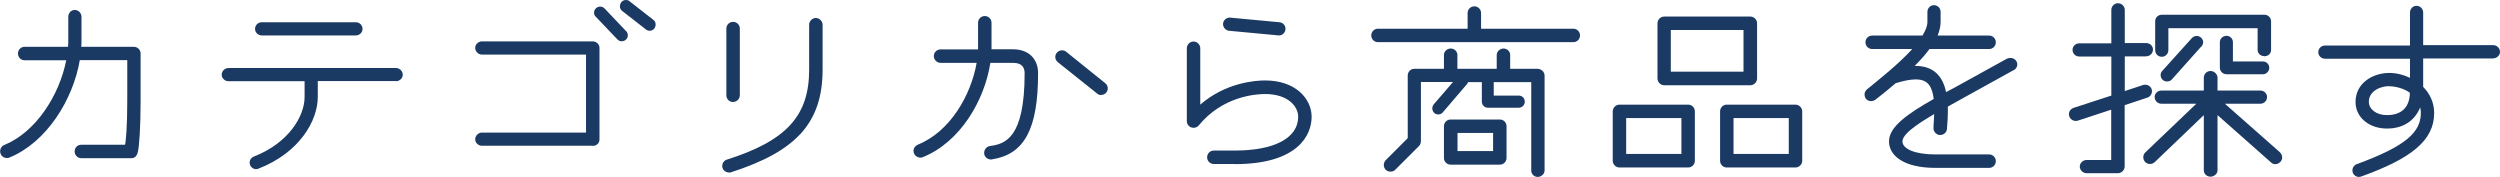 <?xml version="1.0" encoding="UTF-8"?>
<svg id="_レイヤー_2" data-name="レイヤー 2" xmlns="http://www.w3.org/2000/svg" viewBox="0 0 193.29 13.68">
  <defs>
    <style>
      .cls-1 {
        fill: #1a3a64;
      }
    </style>
  </defs>
  <g id="_レイヤー_1-2" data-name="レイヤー 1">
    <g>
      <path class="cls-1" d="M10.66,11.76c-.07.27-.22.47-.5.47h-3.87c-.31,0-.52-.25-.52-.52,0-.29.22-.52.52-.52h3.37c.07-.13.18-1.42.18-3.39v-3.15h-3.67c-.52,3.06-2.57,6.36-5.44,7.53-.05.02-.13.04-.18.04-.27,0-.54-.18-.54-.54,0-.2.13-.4.32-.47,2.45-.99,4.27-3.87,4.79-6.55H1.89c-.29,0-.5-.25-.5-.52,0-.29.22-.52.5-.52h3.37c.02-.16.02-.32.02-.49v-1.82c0-.31.22-.54.5-.54s.52.23.52.54v1.82c0,.16,0,.32-.02.49h4.07c.29,0,.52.23.52.52v3.75c0,1.91-.11,3.55-.22,3.89Z"/>
      <path class="cls-1" d="M30.62,6.27h-6.05v1.22c0,1.85-1.42,4.32-4.59,5.55-.05.02-.11.04-.18.04-.25,0-.5-.22-.5-.5,0-.22.13-.4.36-.49,2.65-1.04,3.89-3.1,3.89-4.59v-1.22h-5.89c-.27,0-.52-.23-.52-.5,0-.29.25-.52.52-.52h12.96c.27,0,.52.23.52.52,0,.27-.25.5-.52.5ZM27.51,2.74h-7.27c-.29,0-.52-.23-.52-.5,0-.29.23-.52.52-.52h7.27c.29,0,.52.23.52.52,0,.27-.23.5-.52.5Z"/>
      <path class="cls-1" d="M45.83,11.27h-8.57c-.27,0-.52-.22-.52-.5s.25-.52.52-.52h8.05v-6.03h-8.05c-.27,0-.52-.23-.52-.52,0-.27.25-.5.52-.5h8.57c.29,0,.52.23.52.5v7.08c0,.29-.23.5-.52.5ZM48.06,3.19c-.11,0-.23-.04-.32-.14l-1.67-1.75c-.11-.09-.14-.22-.14-.32,0-.27.23-.47.47-.47.13,0,.23.04.34.14l1.66,1.75c.11.09.14.22.14.34,0,.27-.23.45-.47.45ZM50.22,2.38c-.09,0-.2-.04-.29-.11l-1.82-1.42c-.13-.09-.18-.23-.18-.36,0-.27.2-.49.45-.49.11,0,.22.02.31.11l1.82,1.42c.13.09.18.23.18.36,0,.31-.23.49-.47.49Z"/>
      <path class="cls-1" d="M61.87,10.37c-1.13,1.21-2.84,2.14-5.35,2.95-.05.02-.09.02-.14.02-.27,0-.54-.2-.54-.5,0-.23.14-.43.36-.5,4.61-1.46,6.36-3.39,6.36-6.95V1.91c0-.27.23-.52.52-.52.27,0,.52.25.52.52v3.48c0,2.09-.54,3.69-1.73,4.99ZM56.68,7.89c-.29,0-.52-.23-.52-.52V2.21c0-.29.23-.52.52-.52s.52.23.52.52v5.15c0,.29-.23.52-.52.52Z"/>
      <path class="cls-1" d="M76.7,12.33h-.09c-.29,0-.52-.23-.52-.5s.18-.5.45-.54c1.17-.16,2.68-.59,2.68-5.62,0-.41-.16-.81-.9-.81h-1.75c-.45,2.9-2.32,6.12-5.22,7.29-.05.02-.13.04-.18.04-.27,0-.54-.22-.54-.52,0-.22.13-.4.34-.49,2.47-.99,4.1-3.8,4.54-6.32h-2.79c-.29,0-.52-.25-.52-.52,0-.29.23-.52.52-.52h2.9V1.76c0-.29.23-.52.52-.52s.52.23.52.52v2.05h1.66c1.19,0,1.94.72,1.94,1.85,0,4.32-1.06,6.27-3.56,6.66ZM85.13,7.35c-.11,0-.23-.04-.32-.13l-3.02-2.41c-.13-.11-.2-.25-.2-.4,0-.32.27-.52.52-.52.13,0,.23.04.32.11l3.02,2.43c.13.09.2.25.2.41-.02.31-.25.5-.52.5Z"/>
      <path class="cls-1" d="M95.47,12.68h-1.62c-.29,0-.52-.23-.52-.52s.23-.52.52-.52h1.62c3.06,0,4.9-.97,4.9-2.61,0-.81-.79-1.76-2.56-1.76-.74,0-3.29.18-5.13,2.43-.11.13-.25.18-.4.18-.27,0-.52-.2-.52-.52V3.73c0-.27.23-.52.52-.52s.52.25.52.52v4.36c1.96-1.71,4.27-1.87,5.01-1.87,2.36,0,3.6,1.42,3.6,2.81s-1.03,3.66-5.94,3.66ZM98.88,2.74l-3.85-.36c-.25-.02-.47-.25-.47-.52,0-.25.22-.5.52-.5l3.84.36c.27.02.47.25.47.5,0,.29-.23.52-.5.52Z"/>
      <path class="cls-1" d="M121.65,3.26h-15.11c-.29,0-.52-.23-.52-.52s.23-.52.52-.52h6.93v-1.21c0-.29.23-.52.52-.52s.52.23.52.52v1.21h7.13c.29,0,.52.23.52.52s-.23.52-.52.52ZM118.89,13.68c-.27,0-.5-.22-.5-.49v-6.84h-2.9v1.04h1.93c.27,0,.47.2.47.47,0,.25-.2.47-.47.47h-2.38c-.27,0-.47-.22-.47-.47v-1.51h-1.06c-.02.05-.04.09-.07.13l-1.89,2.21c-.09.11-.22.16-.36.16-.25,0-.45-.22-.45-.47,0-.11.04-.22.11-.31l1.49-1.73h-2.48v4.56c0,.14-.05.29-.14.38l-1.85,1.85c-.09.09-.23.14-.36.14-.31,0-.52-.23-.52-.52,0-.13.05-.25.14-.36l1.71-1.71v-4.84c0-.29.23-.52.5-.52h2.3v-1.08c0-.25.23-.49.52-.49s.52.23.52.49v1.08h3.04v-1.08c0-.25.25-.49.52-.49.29,0,.52.23.52.49v1.08h2.12c.27,0,.54.23.54.52v7.35c0,.27-.27.49-.54.49ZM115.96,12.73h-3.8c-.29,0-.52-.23-.52-.52v-2.45c0-.29.23-.52.52-.52h3.8c.29,0,.52.23.52.52v2.45c0,.29-.23.52-.52.52ZM115.44,10.28h-2.75v1.4h2.75v-1.4Z"/>
      <path class="cls-1" d="M130.52,12.95h-5.31c-.27,0-.52-.23-.52-.52v-3.82c0-.29.25-.52.52-.52h5.31c.29,0,.52.23.52.52v3.82c0,.29-.23.52-.52.52ZM130,9.13h-4.27v2.77h4.27v-2.77ZM135.33,6.59h-6.66c-.29,0-.52-.25-.52-.52V1.8c0-.27.23-.52.52-.52h6.66c.29,0,.52.25.52.52v4.27c0,.27-.23.52-.52.52ZM134.8,2.32h-5.62v3.22h5.62v-3.22ZM138.82,12.95h-5.31c-.29,0-.52-.23-.52-.52v-3.82c0-.29.23-.52.52-.52h5.31c.27,0,.52.23.52.52v3.82c0,.29-.25.52-.52.52ZM138.3,9.13h-4.27v2.77h4.27v-2.77Z"/>
      <path class="cls-1" d="M155.69,5.42l-3.67,2.03c-.32.18-.86.47-1.42.79v.36c0,.41-.02.86-.07,1.37-.02.27-.25.47-.54.47-.23,0-.5-.22-.5-.52,0-.36.05-.74.05-1.1-.61.38-2.45,1.4-2.45,2.11,0,.58.95,1.01,2.56,1.01h4.14c.29,0,.52.23.52.52s-.23.52-.52.52h-4.14c-2.45,0-3.6-.94-3.6-2.05s1.39-2.11,3.46-3.28c-.13-.92-.4-1.51-1.39-1.51-.4,0-.88.09-1.48.27-.02,0-.04.02-.07.02-.5.43-1.03.86-1.57,1.28-.11.07-.22.11-.34.11-.25,0-.5-.18-.5-.52,0-.16.07-.29.2-.4.9-.74,2.43-1.94,3.49-3.11h-3.1c-.29,0-.52-.23-.52-.52s.23-.52.52-.52h3.89c.23-.38.38-.74.38-1.04v-.79c0-.29.23-.52.5-.52.29,0,.52.23.52.52v.79c0,.34-.09.68-.23,1.04h3.98c.29,0,.52.23.52.52s-.23.52-.52.52h-4.61c-.31.43-.7.86-1.15,1.31h.11c1.31,0,2.07.76,2.32,2.02.36-.18.72-.38,1.1-.59l3.62-2c.09-.04.18-.05.27-.05.25,0,.52.2.52.5,0,.18-.11.36-.27.45Z"/>
      <path class="cls-1" d="M165.94,4.36h-1.66v2.68l1.42-.47c.05-.02.11-.02.16-.02.29,0,.52.22.52.5,0,.22-.14.43-.36.5l-1.75.58v4.74c0,.29-.25.52-.52.52h-2.43c-.27,0-.52-.23-.52-.52,0-.27.25-.5.52-.5h1.91v-3.89l-2.59.85c-.05.02-.11.02-.16.02-.27,0-.52-.23-.52-.52,0-.22.14-.41.36-.49l2.92-.95v-3.02h-2.48c-.29,0-.52-.23-.52-.52,0-.27.23-.5.52-.5h2.48V.77c0-.29.23-.52.52-.52.27,0,.52.23.52.52v2.56h1.66c.29,0,.52.23.52.5,0,.29-.23.52-.52.52ZM176.31,12.51c-.11.13-.25.18-.4.18-.13,0-.23-.04-.32-.13l-4.14-3.66v4.27c0,.27-.27.49-.54.49-.29,0-.52-.22-.52-.49v-4.27l-3.8,3.64c-.11.09-.23.14-.36.14-.29,0-.52-.23-.52-.52,0-.14.05-.27.16-.38l3.94-3.76h-2.7c-.29,0-.52-.23-.52-.52,0-.27.23-.5.52-.5h3.28v-.99c0-.29.23-.52.52-.52.27,0,.54.23.54.52v.99h3.31c.29,0,.52.23.52.5,0,.29-.23.52-.52.52h-2.74l4.25,3.75c.11.11.18.25.18.4,0,.13-.05.25-.14.34ZM175.07,4.34c-.29,0-.52-.2-.52-.49v-1.67h-6.9v1.69c0,.29-.23.52-.5.52-.31,0-.52-.23-.52-.52V1.66c0-.31.22-.52.52-.52h7.92c.29,0,.52.22.52.52v2.2c0,.29-.23.49-.52.49ZM170.19,3.6l-2.27,2.54c-.09.11-.23.16-.38.16-.27,0-.49-.22-.49-.5,0-.11.04-.23.13-.32l2.29-2.54c.11-.11.23-.16.38-.16.25,0,.49.22.49.49,0,.11-.05.23-.14.34ZM174.96,5.74h-2.81c-.29,0-.52-.23-.52-.5v-1.98c0-.27.23-.49.52-.49.27,0,.49.22.49.49v1.49h2.32c.27,0,.49.22.49.49s-.22.5-.49.5Z"/>
      <path class="cls-1" d="M192.77,4.52h-5.42v2.2c.5.5.85,1.19.85,2.02,0,2.11-1.76,3.51-5.62,4.9-.07.02-.13.04-.2.04-.27,0-.5-.22-.5-.5,0-.22.13-.41.34-.49,3.82-1.4,4.95-2.48,4.95-3.96,0-.14-.02-.29-.05-.43-.36.9-1.17,1.64-2.57,1.64s-2.43-.88-2.43-2.05c0-1.48,1.35-2.25,2.61-2.25.52,0,1.08.13,1.6.38v-1.48h-6.57c-.29,0-.52-.23-.52-.5,0-.29.23-.52.52-.52h6.57V.97c0-.29.23-.52.5-.52.29,0,.52.23.52.52v2.52h5.42c.27,0,.52.23.52.52,0,.27-.25.5-.52.5ZM184.72,6.66c-.68,0-1.57.38-1.57,1.21,0,.58.59,1.03,1.39,1.03,1.6,0,1.78-1.17,1.78-1.73-.5-.36-1.15-.5-1.6-.5Z"/>
    </g>
  </g>
</svg>